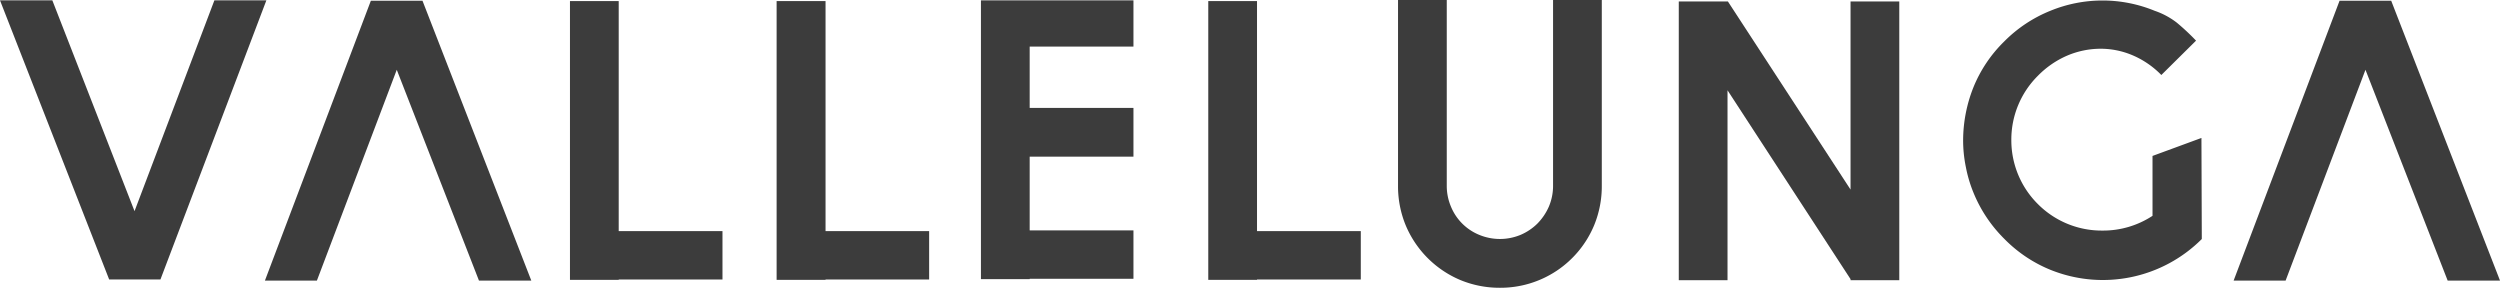 <svg id="Ebene_1" data-name="Ebene 1" xmlns="http://www.w3.org/2000/svg" xmlns:xlink="http://www.w3.org/1999/xlink" viewBox="0 0 139 16"><defs><style>.cls-1{fill:none;}.cls-2{fill:#3c3c3c;}.cls-3{clip-path:url(#clip-path);}</style><clipPath id="clip-path" transform="translate(0 0)"><rect class="cls-1" width="139" height="16"/></clipPath></defs><title>VALLEUNGA_logo</title><polygon class="cls-2" points="11.92 0.02 7.48 11.74 2.91 0.02 0 0.02 6.07 15.54 8.92 15.54 14.81 0.02 11.92 0.02"/><polygon class="cls-2" points="20.62 0.04 14.73 15.6 17.62 15.6 22.06 3.88 26.63 15.6 29.54 15.6 23.49 0.04 20.62 0.04"/><polygon class="cls-2" points="130.08 0.04 124.19 15.6 127.08 15.6 131.52 3.88 136.09 15.6 139 15.6 132.95 0.04 130.08 0.04"/><polygon class="cls-2" points="31.69 0.06 31.69 15.56 34.4 15.56 34.4 15.54 40.17 15.54 40.17 12.85 34.4 12.85 34.4 0.06 31.69 0.06"/><polygon class="cls-2" points="43.18 0.06 43.18 15.56 45.9 15.56 45.9 15.54 51.66 15.54 51.66 12.85 45.9 12.85 45.9 0.06 43.18 0.06"/><polygon class="cls-2" points="54.54 0.02 54.54 15.52 57.25 15.52 57.25 15.5 63.02 15.5 63.02 12.81 57.25 12.81 57.25 8.71 63.02 8.71 63.02 6 57.25 6 57.25 2.59 63.02 2.59 63.02 0.02 54.54 0.02"/><polygon class="cls-2" points="67.18 0.06 67.18 15.56 69.89 15.56 69.89 15.54 75.66 15.54 75.66 12.85 69.89 12.85 69.89 0.06 67.18 0.06"/><g class="cls-3"><path class="cls-2" d="M83.39,16a5.7,5.7,0,0,1-2.17-.42,5.68,5.68,0,0,1-3.07-3.07,5.7,5.7,0,0,1-.42-2.17V0h2.71V10.34a2.94,2.94,0,0,0,.23,1.14,2.87,2.87,0,0,0,1.58,1.58,3,3,0,0,0,2.29,0,3,3,0,0,0,.94-.63,3.12,3.12,0,0,0,.64-.95,2.94,2.94,0,0,0,.23-1.14V0h2.71V10.34a5.7,5.7,0,0,1-.42,2.17A5.64,5.64,0,0,1,83.39,16" transform="translate(0 0)"/></g><polygon class="cls-2" points="102.89 0.08 102.89 10.54 96.07 0.08 96.05 0.08 93.34 0.08 93.34 15.58 96.05 15.58 96.05 5.02 102.89 15.52 102.89 15.58 105.6 15.58 105.6 0.08 102.89 0.08"/><g class="cls-3"><path class="cls-2" d="M122.4,7.67l-2.72,1V12a5,5,0,0,1-2.79.82,5,5,0,0,1-3.58-1.47,5,5,0,0,1-1.48-3.57,5,5,0,0,1,1.48-3.57,5.12,5.12,0,0,1,1.63-1.12,4.77,4.77,0,0,1,1.8-.38,4.54,4.54,0,0,1,1.8.35,4.93,4.93,0,0,1,1.63,1.11l1.93-1.91a12.7,12.7,0,0,0-1.07-1A4.26,4.26,0,0,0,119.8.6,7.64,7.64,0,0,0,114,.6a7.61,7.61,0,0,0-2.57,1.71,7.53,7.53,0,0,0-1.71,2.55,8,8,0,0,0-.57,2.93,7.38,7.38,0,0,0,.15,1.49,7.42,7.42,0,0,0,.42,1.42,7.71,7.71,0,0,0,1.71,2.57A7.61,7.61,0,0,0,114,15a7.78,7.78,0,0,0,8.42-1.71l0,0h0Z" transform="translate(0 0)"/></g></svg>